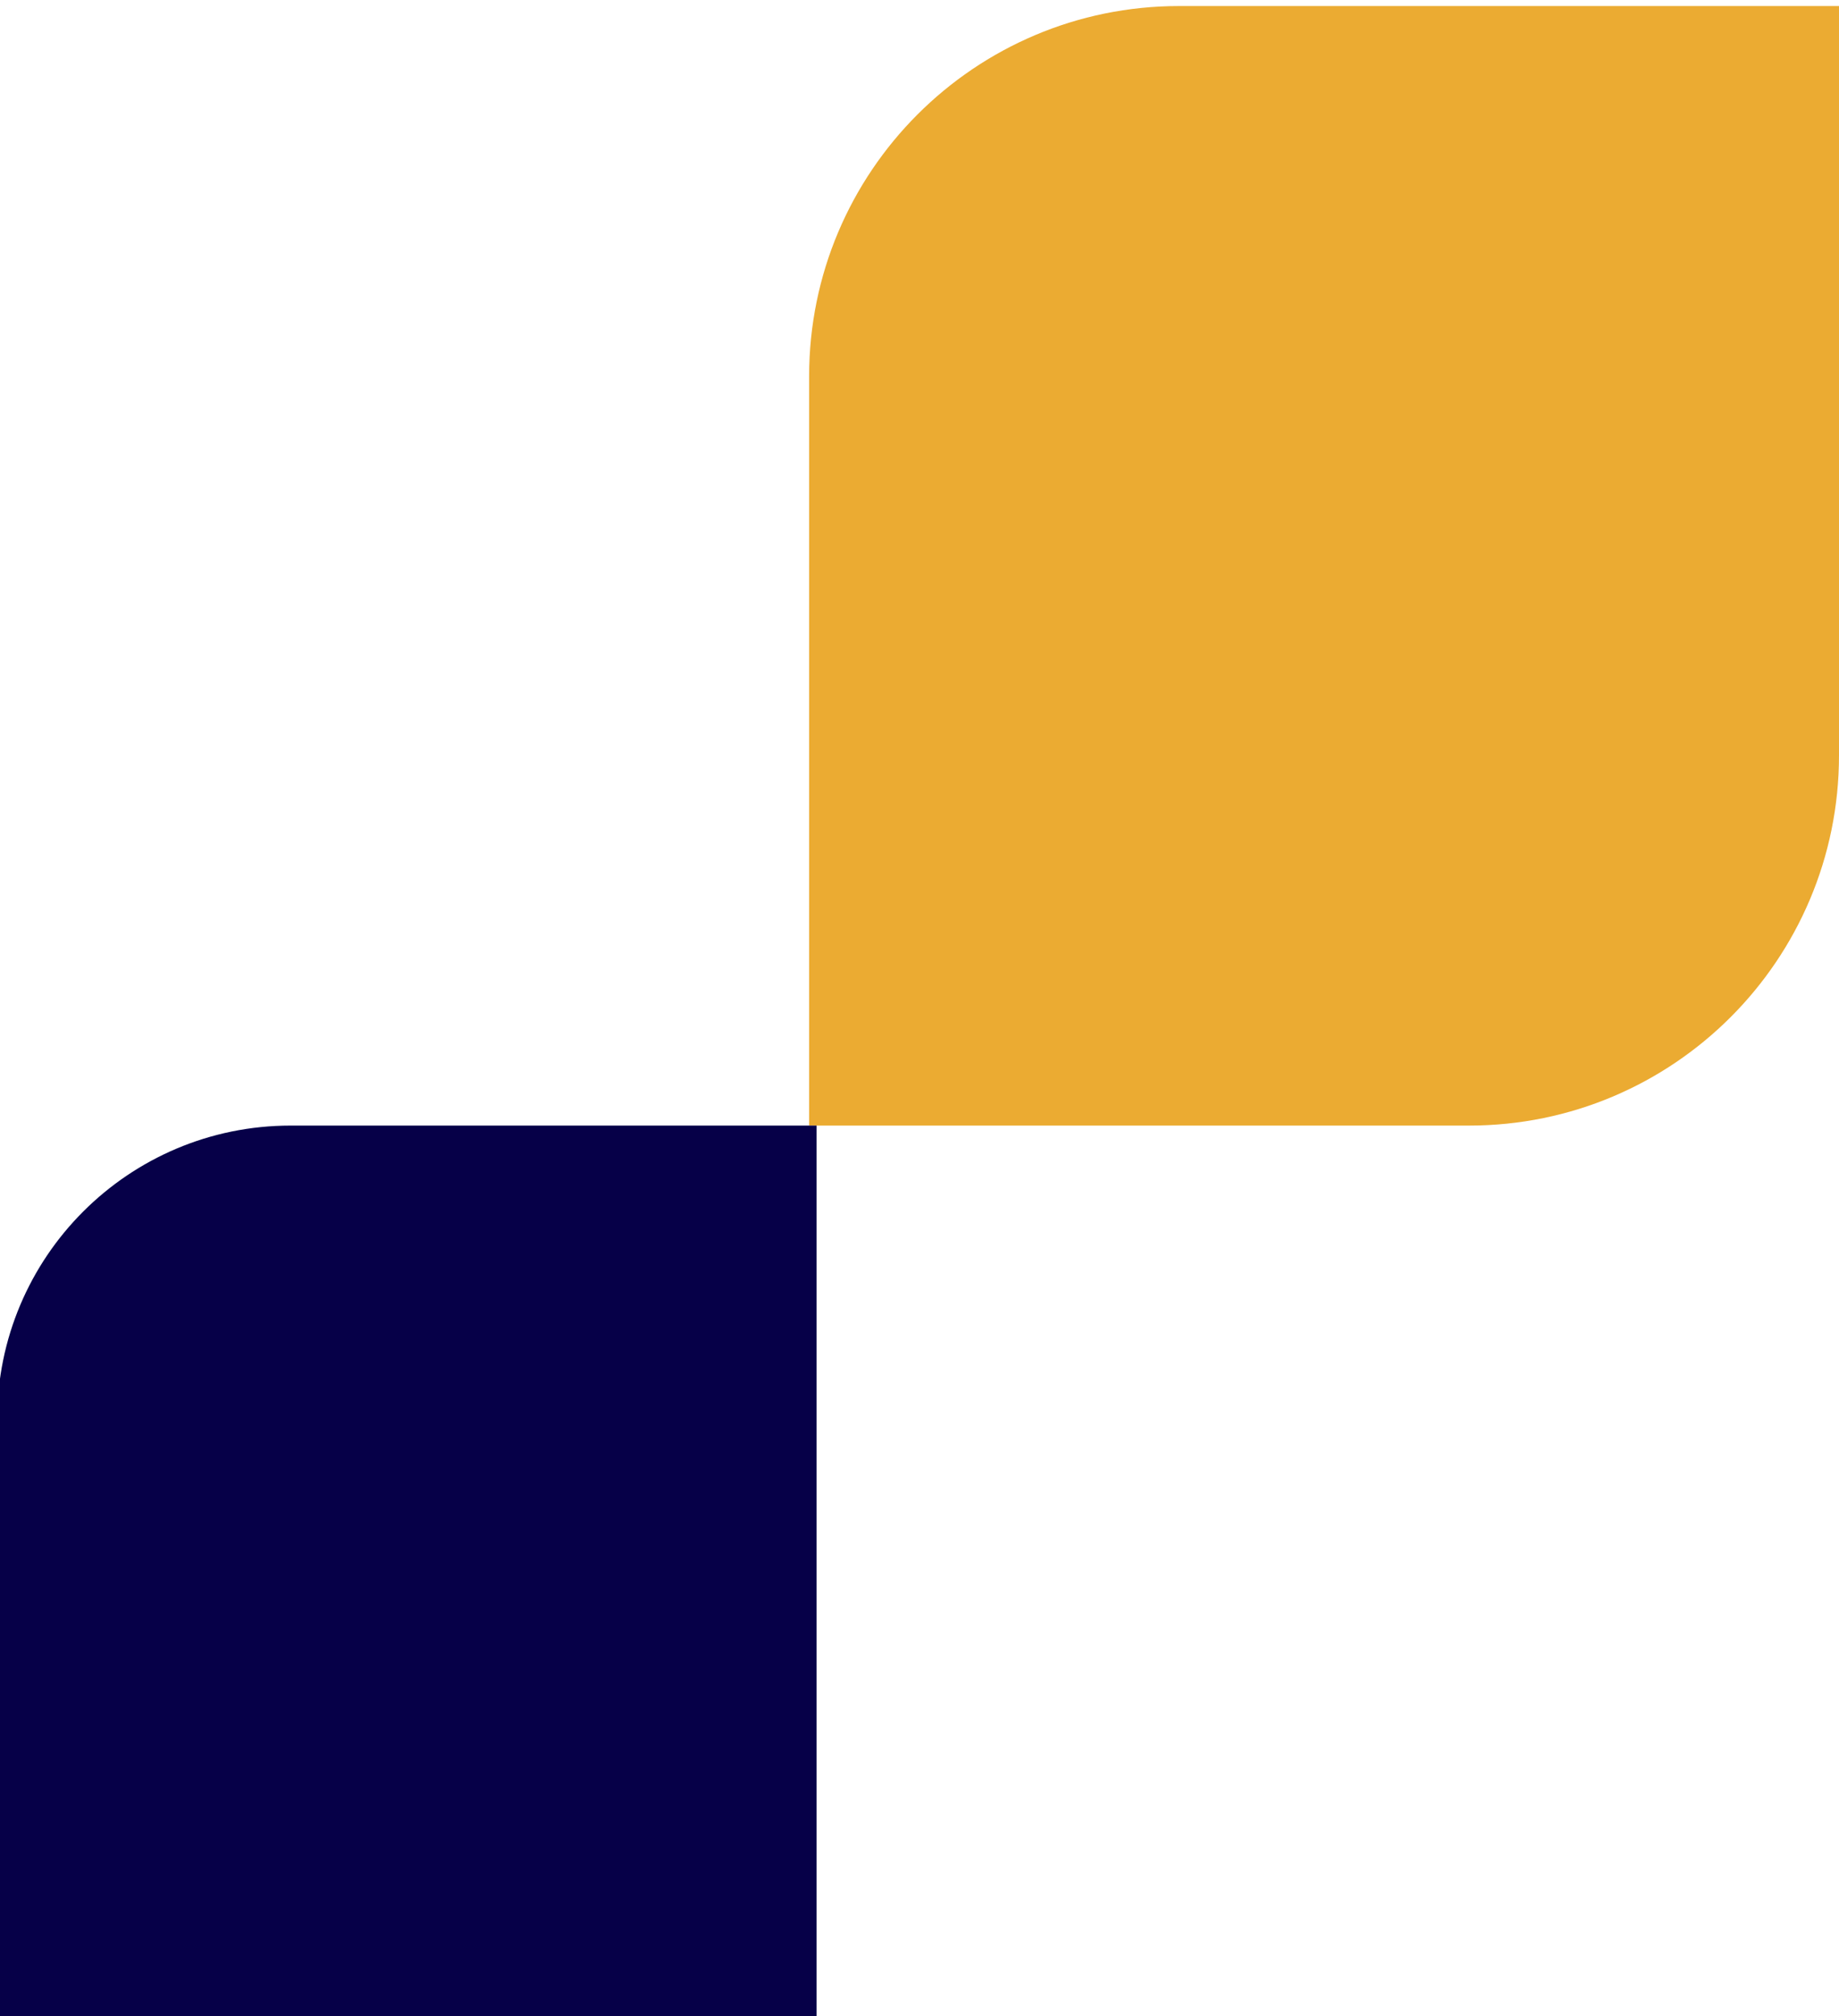 <?xml version="1.0" encoding="UTF-8"?> <svg xmlns="http://www.w3.org/2000/svg" width="188" height="206" viewBox="0 0 188 206" fill="none"><path d="M188 77.173C188 98.064 171.064 115 150.173 115H82.716V38.444C82.716 17.553 99.651 0.617 120.543 0.617H188V77.173Z" fill="#EBAB32"></path><path d="M83.477 206H-0.285V145C-0.285 128.431 13.147 115 29.715 115H83.477V206Z" fill="#060048"></path></svg> 